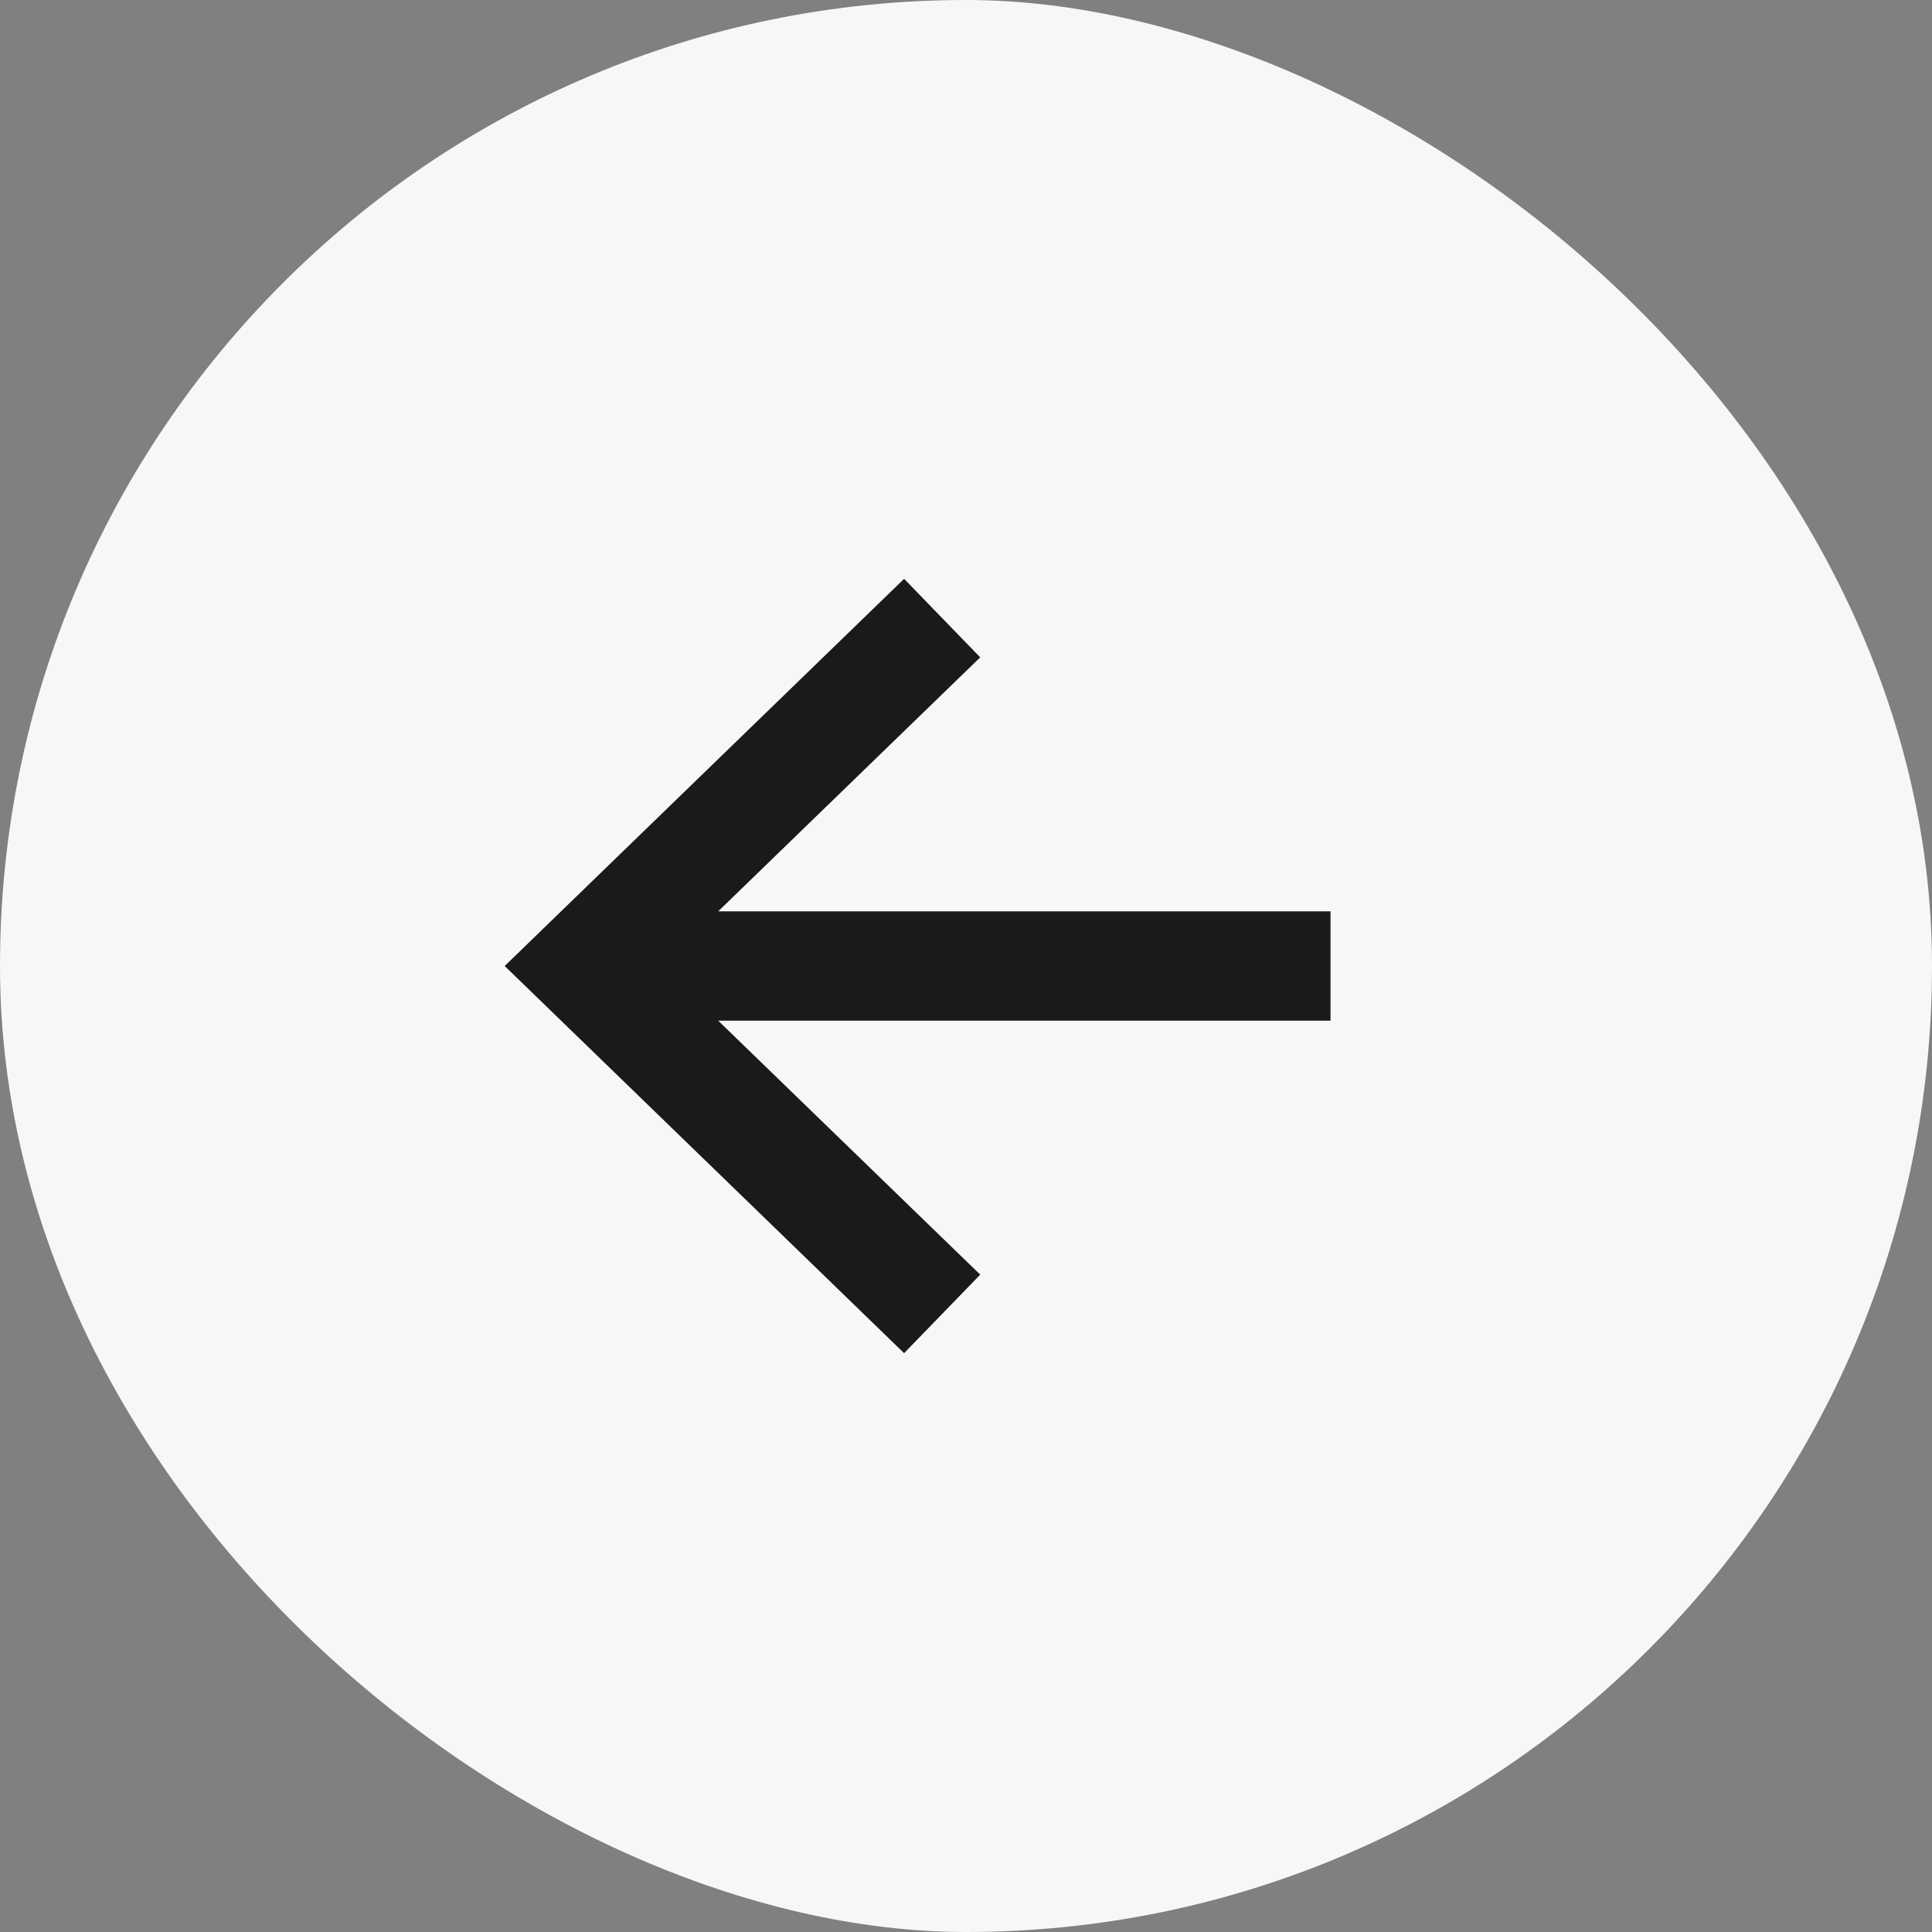 <?xml version="1.0" encoding="UTF-8"?> <svg xmlns="http://www.w3.org/2000/svg" width="53" height="53" viewBox="0 0 53 53" fill="none"><rect x="0" y="0" width="53" height="53" fill="#808080" stroke="none"/><rect width="53" height="53" rx="26.5" transform="matrix(4.37114e-08 1 1 -4.37114e-08 0 0)" fill="#F7F7F7"></rect><path d="M24.769 18L16 26.5L24.769 35M17.218 26.5L35 26.5" stroke="#1A1A1A" stroke-width="3" stroke-miterlimit="10" stroke-linecap="square"></path></svg> 